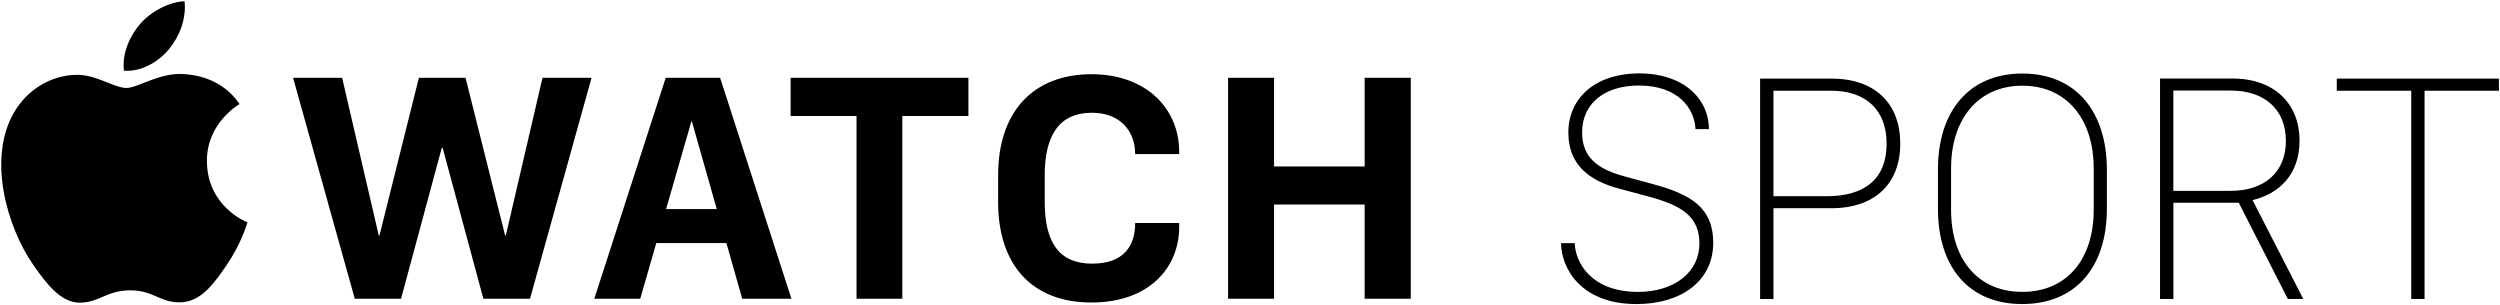 <?xml version="1.0" encoding="UTF-8" standalone="no"?>
<!-- Generator: Adobe Illustrator 16.2.1, SVG Export Plug-In . SVG Version: 6.00 Build 0)  -->

<svg
   xmlns:dc="http://purl.org/dc/elements/1.1/"
   xmlns:cc="http://creativecommons.org/ns#"
   xmlns:rdf="http://www.w3.org/1999/02/22-rdf-syntax-ns#"
   xmlns:svg="http://www.w3.org/2000/svg"
   xmlns="http://www.w3.org/2000/svg"
   xmlns:sodipodi="http://sodipodi.sourceforge.net/DTD/sodipodi-0.dtd"
   xmlns:inkscape="http://www.inkscape.org/namespaces/inkscape"
   version="1.1"
   id="_xF8FF_Watch_Sport_1_"
   x="0px"
   y="0px"
   width="1000"
   height="122.117"
   viewBox="0 0 1000 122.117"
   enable-background="new 0 0 190 22"
   xml:space="preserve"
   inkscape:version="0.48.2 r9819"
   sodipodi:docname="A.svg"><defs
   id="defs3055" /><sodipodi:namedview
   pagecolor="#ffffff"
   bordercolor="#666666"
   borderopacity="1"
   objecttolerance="10"
   gridtolerance="10"
   guidetolerance="10"
   inkscape:pageopacity="0"
   inkscape:pageshadow="2"
   inkscape:window-width="1287"
   inkscape:window-height="1022"
   id="namedview3053"
   showgrid="false"
   fit-margin-left="0.5"
   fit-margin-top="0.5"
   fit-margin-bottom="0.5"
   fit-margin-right="0.5"
   inkscape:zoom="0.48156749"
   inkscape:cx="399.54747"
   inkscape:cy="-297.06008"
   inkscape:window-x="623"
   inkscape:window-y="-10"
   inkscape:window-maximized="0"
   inkscape:current-layer="_xF8FF_Watch_Sport_1_" />

<g
   transform="matrix(5.641,0,0,5.641,-2.018,-0.989)"
   id="_xF8FF_Watch_Sport_2_"><g
     id="g3127"><path
       inkscape:connector-curvature="0"
       d="M 36.223,16.883 H 36.178 L 33.368,5.691 H 30.062 L 27.264,16.883 H 27.218 L 24.617,5.691 h -3.478 l 4.376,15.669 h 3.28 l 2.891,-10.709 h 0.057 L 34.634,21.36 H 37.94 L 42.304,5.691 H 38.826 L 36.223,16.883 z M 77.755,5.438 c -4.145,0 -6.621,2.675 -6.621,7.164 v 1.895 c 0,4.533 2.465,7.129 6.61,7.129 4.156,0 6.229,-2.525 6.229,-5.351 v -0.286 h -3.121 c 0,1.619 -0.806,2.881 -3.051,2.881 -2.257,0 -3.363,-1.389 -3.363,-4.373 v -1.895 c 0,-2.95 1.118,-4.431 3.34,-4.431 2.084,0 3.074,1.376 3.074,2.928 h 3.121 V 10.937 C 83.974,7.883 81.647,5.438 77.755,5.438 z M 47.564,5.691 42.498,21.36 h 3.258 l 1.139,-3.949 h 4.972 l 1.121,3.949 h 3.489 l -5.055,-15.67 -3.858,10e-4 0,0 z M 47.59,15 49.384,8.779 h 0.033 L 51.183,15 H 47.59 z m 49.534,-3.019 h -6.425 v -6.29 h -3.26 V 21.36 h 3.26 v -6.68 h 6.425 v 6.68 h 3.271 V 5.691 h -3.271 v 6.29 z M 56.419,8.4 h 4.675 v 12.959 h 3.247 V 8.4 h 4.686 V 5.69 H 56.419 V 8.4 z m 61.14,4.828 -1.983,-0.54 c -1.972,-0.527 -3.032,-1.38 -3.032,-3.127 0,-2 1.535,-3.321 4.036,-3.321 2.802,0 3.944,1.654 4.002,3.092 h 0.957 c -0.024,-2.23 -1.88,-3.955 -4.944,-3.955 -3,0 -5.027,1.656 -5.027,4.208 0,2.24 1.439,3.39 3.597,3.966 l 2.054,0.551 c 2.375,0.632 3.644,1.414 3.644,3.345 0,2.002 -1.743,3.426 -4.349,3.426 -3.285,0 -4.438,-2.023 -4.496,-3.459 h -0.969 c 0.023,1.771 1.383,4.322 5.361,4.322 3.158,0 5.432,-1.633 5.432,-4.346 -0.005,-2.483 -1.561,-3.427 -4.283,-4.162 z m 12.66,-7.481 h -5.053 v 15.631 h 0.946 V 14.94 h 4.104 c 3.123,0 4.889,-1.77 4.889,-4.586 0.001,-2.814 -1.765,-4.607 -4.886,-4.607 z m -0.336,8.343 h -3.771 V 6.607 h 4.081 c 2.501,0 3.943,1.392 3.943,3.747 0.003,2.506 -1.554,3.736 -4.253,3.736 z M 143.76,5.389 c -3.781,0 -5.983,2.678 -5.983,6.793 v 2.805 c 0,4.115 2.179,6.748 5.973,6.748 3.804,0 6.005,-2.633 6.005,-6.748 V 12.206 C 149.753,8.08 147.553,5.389 143.76,5.389 z m 5.061,9.667 c 0,3.528 -1.926,5.815 -5.061,5.815 -3.138,0 -5.053,-2.287 -5.053,-5.815 v -2.942 c 0,-3.529 1.948,-5.862 5.053,-5.862 3.112,0 5.061,2.333 5.061,5.862 v 2.942 z m 14.597,-4.92 c 0,-2.562 -1.754,-4.391 -4.738,-4.391 h -5.156 v 15.632 h 0.947 v -6.828 h 4.635 l 3.481,6.828 h 1.097 l -3.598,-7.012 c 1.856,-0.447 3.332,-1.781 3.332,-4.229 z m -4.9,3.573 h -4.049 V 6.596 h 4.069 c 2.399,0 3.91,1.333 3.91,3.574 0.002,2.196 -1.497,3.539 -3.93,3.539 z m 7.539,-7.962 v 0.86 h 5.281 v 14.771 h 0.944 V 6.607 h 5.271 V 5.747 H 166.057 z M 15.03,11.62 C 15.005,8.916 17.244,7.616 17.346,7.553 16.074,5.686 14.111,5.48 13.419,5.429 11.654,5.299 10.156,6.412 9.32,6.412 8.473,6.412 7.166,5.457 5.779,5.481 3.959,5.509 2.282,6.538 1.344,8.163 c -1.891,3.271 -0.483,8.117 1.357,10.771 0.901,1.298 1.975,2.759 3.386,2.705 1.359,-0.052 1.871,-0.876 3.513,-0.876 1.641,0 2.104,0.876 3.539,0.85 1.461,-0.025 2.388,-1.322 3.281,-2.628 1.034,-1.505 1.46,-2.961 1.485,-3.041 C 17.874,15.932 15.057,14.853 15.03,11.62 z M 12.329,3.675 C 13.079,2.773 13.583,1.514 13.444,0.264 12.366,0.306 11.06,0.98 10.287,1.882 9.593,2.682 8.985,3.962 9.15,5.19 10.352,5.282 11.579,4.58 12.329,3.675 z"
       id="path3129" /></g></g></svg>